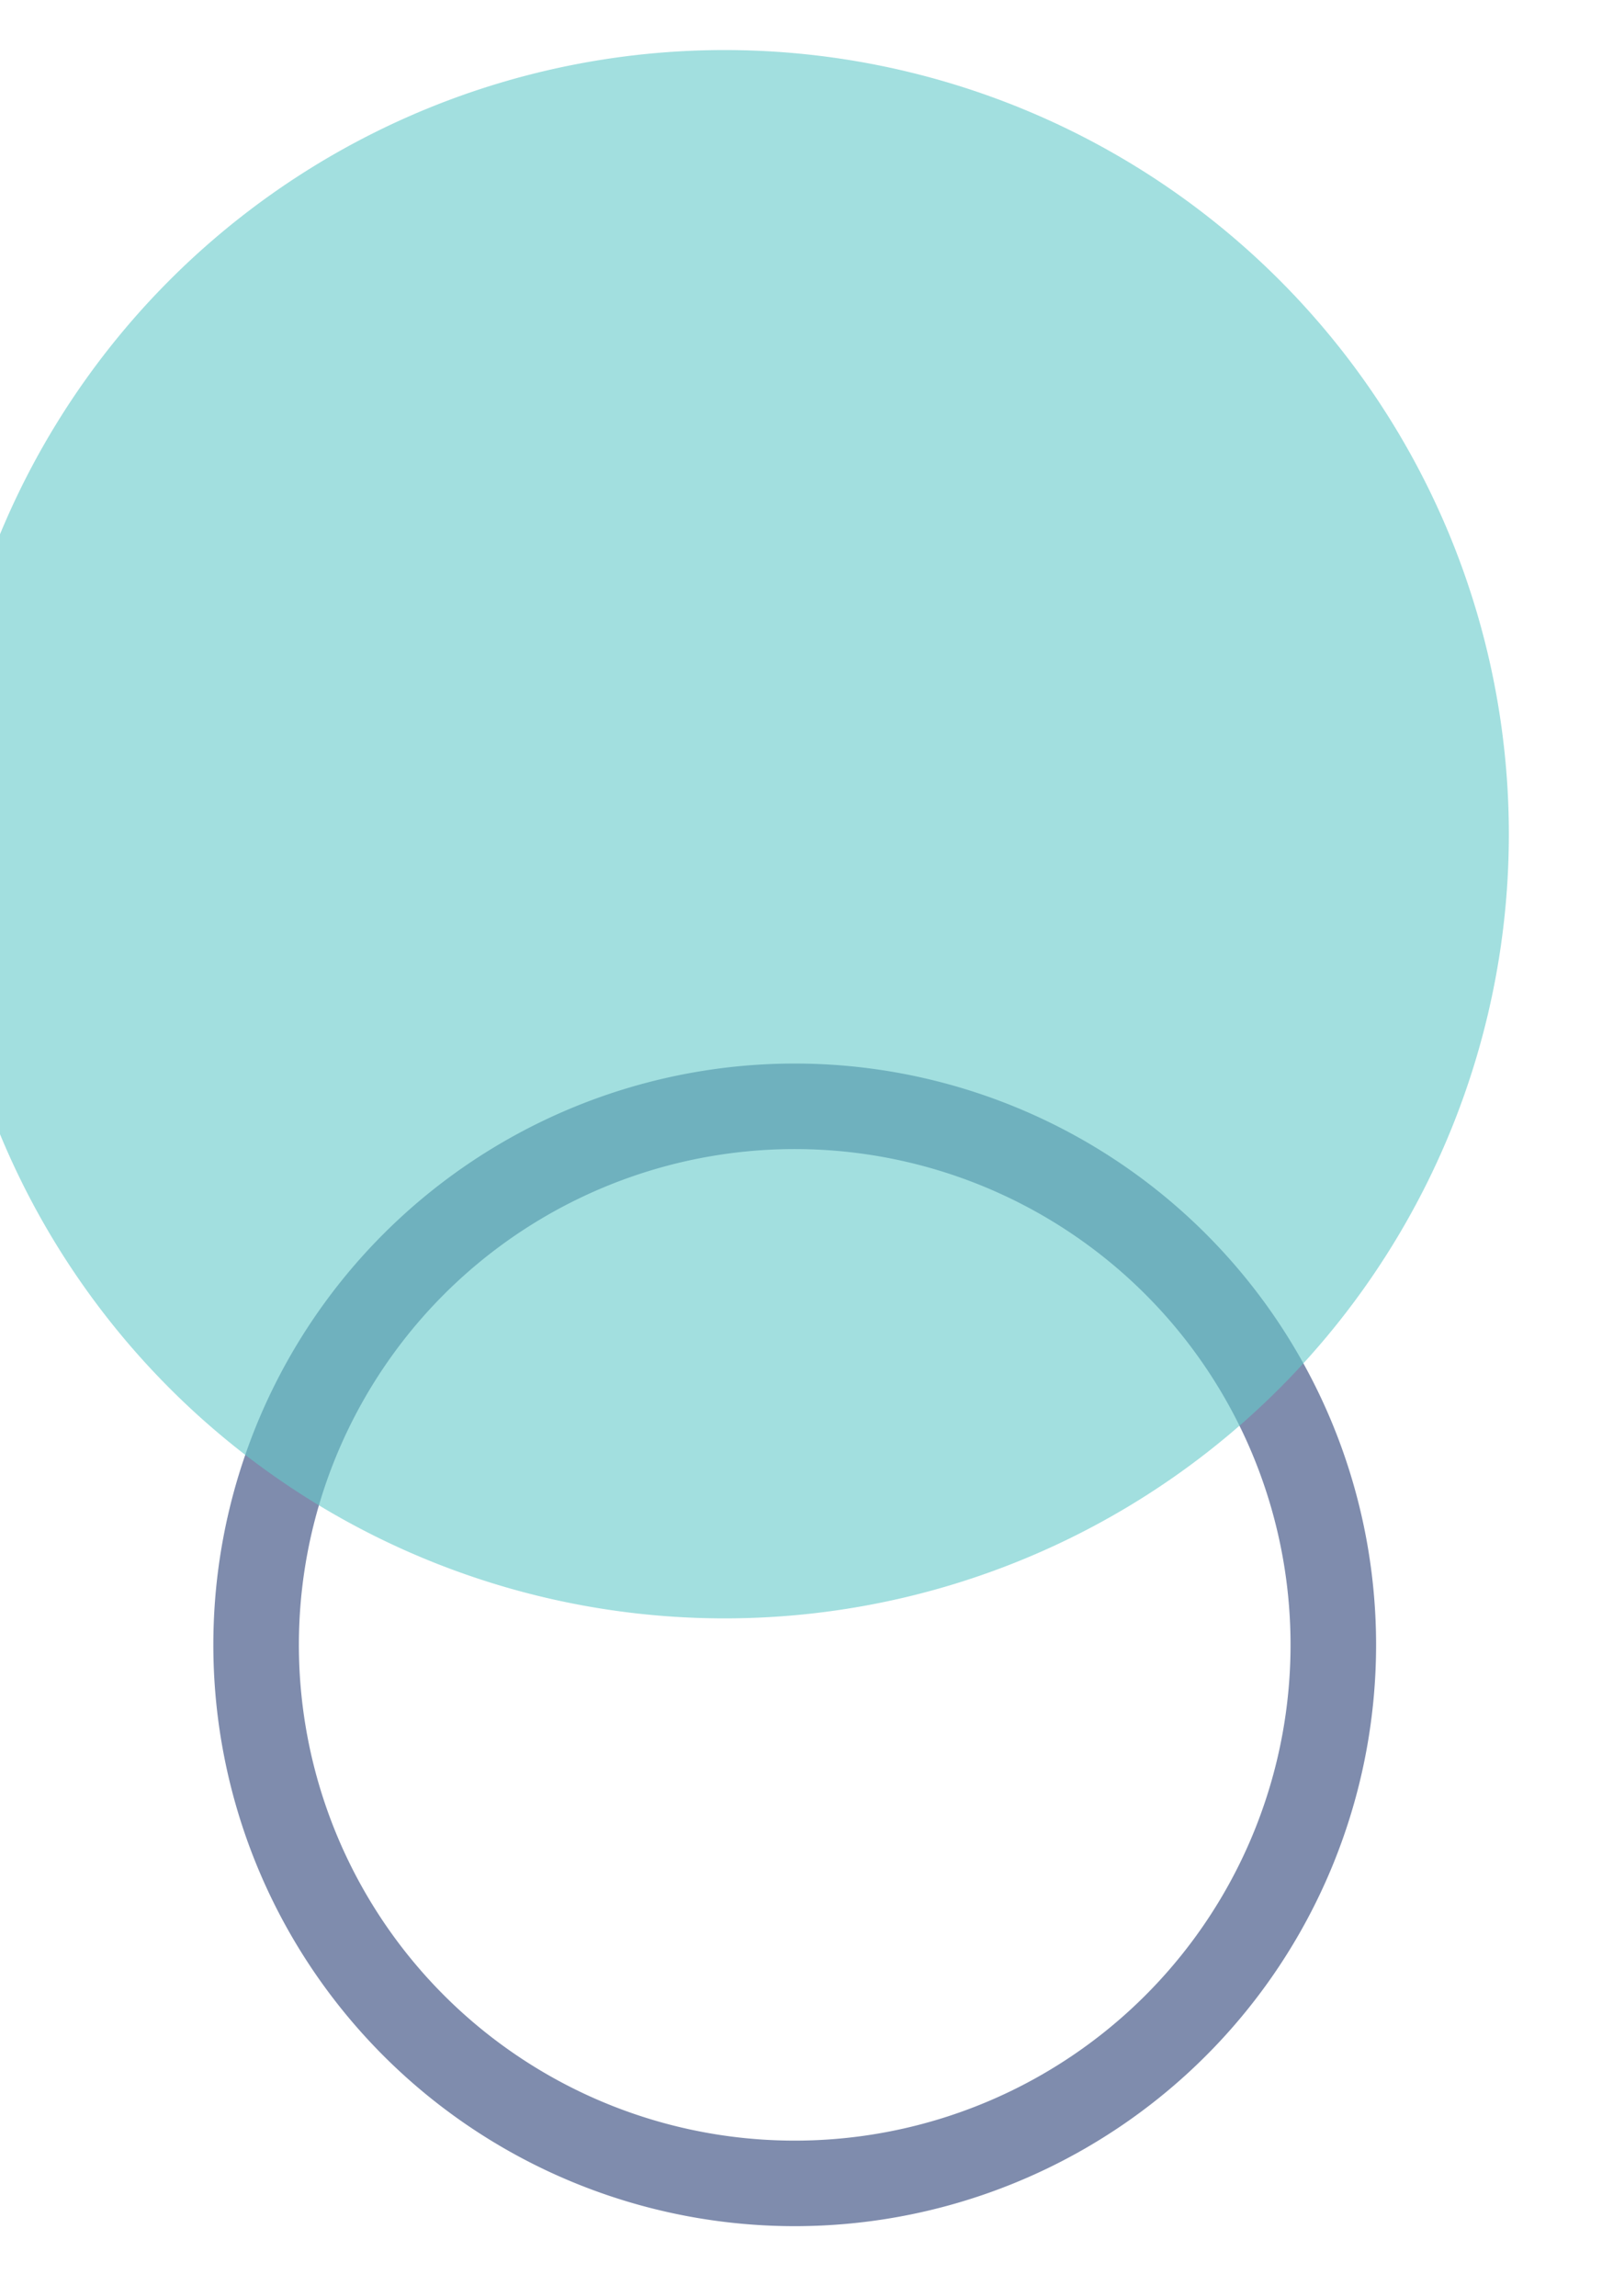 <svg xmlns="http://www.w3.org/2000/svg" width="94.279" height="134.224" viewBox="0 0 94.279 134.224"><defs><clipPath id="a"><path data-name="Rectangle 8233" transform="rotate(90 429.737 1300.568)" fill="#65c9c9" d="M0 0h134.224v94.279H0z"/></clipPath></defs><g data-name="Mask Group 261" transform="translate(-1636.026 -870.831)" clip-path="url(#a)"><path data-name="Path 106197" d="M1657.008 948.479a31.481 31.481 0 1043.972-6.965 31.481 31.481 0 00-43.972 6.965" fill="none" stroke="#7f8cad" stroke-width="5"/><path data-name="Path 3964" d="M1641.294 892.653a45.839 45.839 0 1064.028-10.141 45.839 45.839 0 00-64.028 10.14" fill="#65c9c9" opacity=".6"/></g></svg>